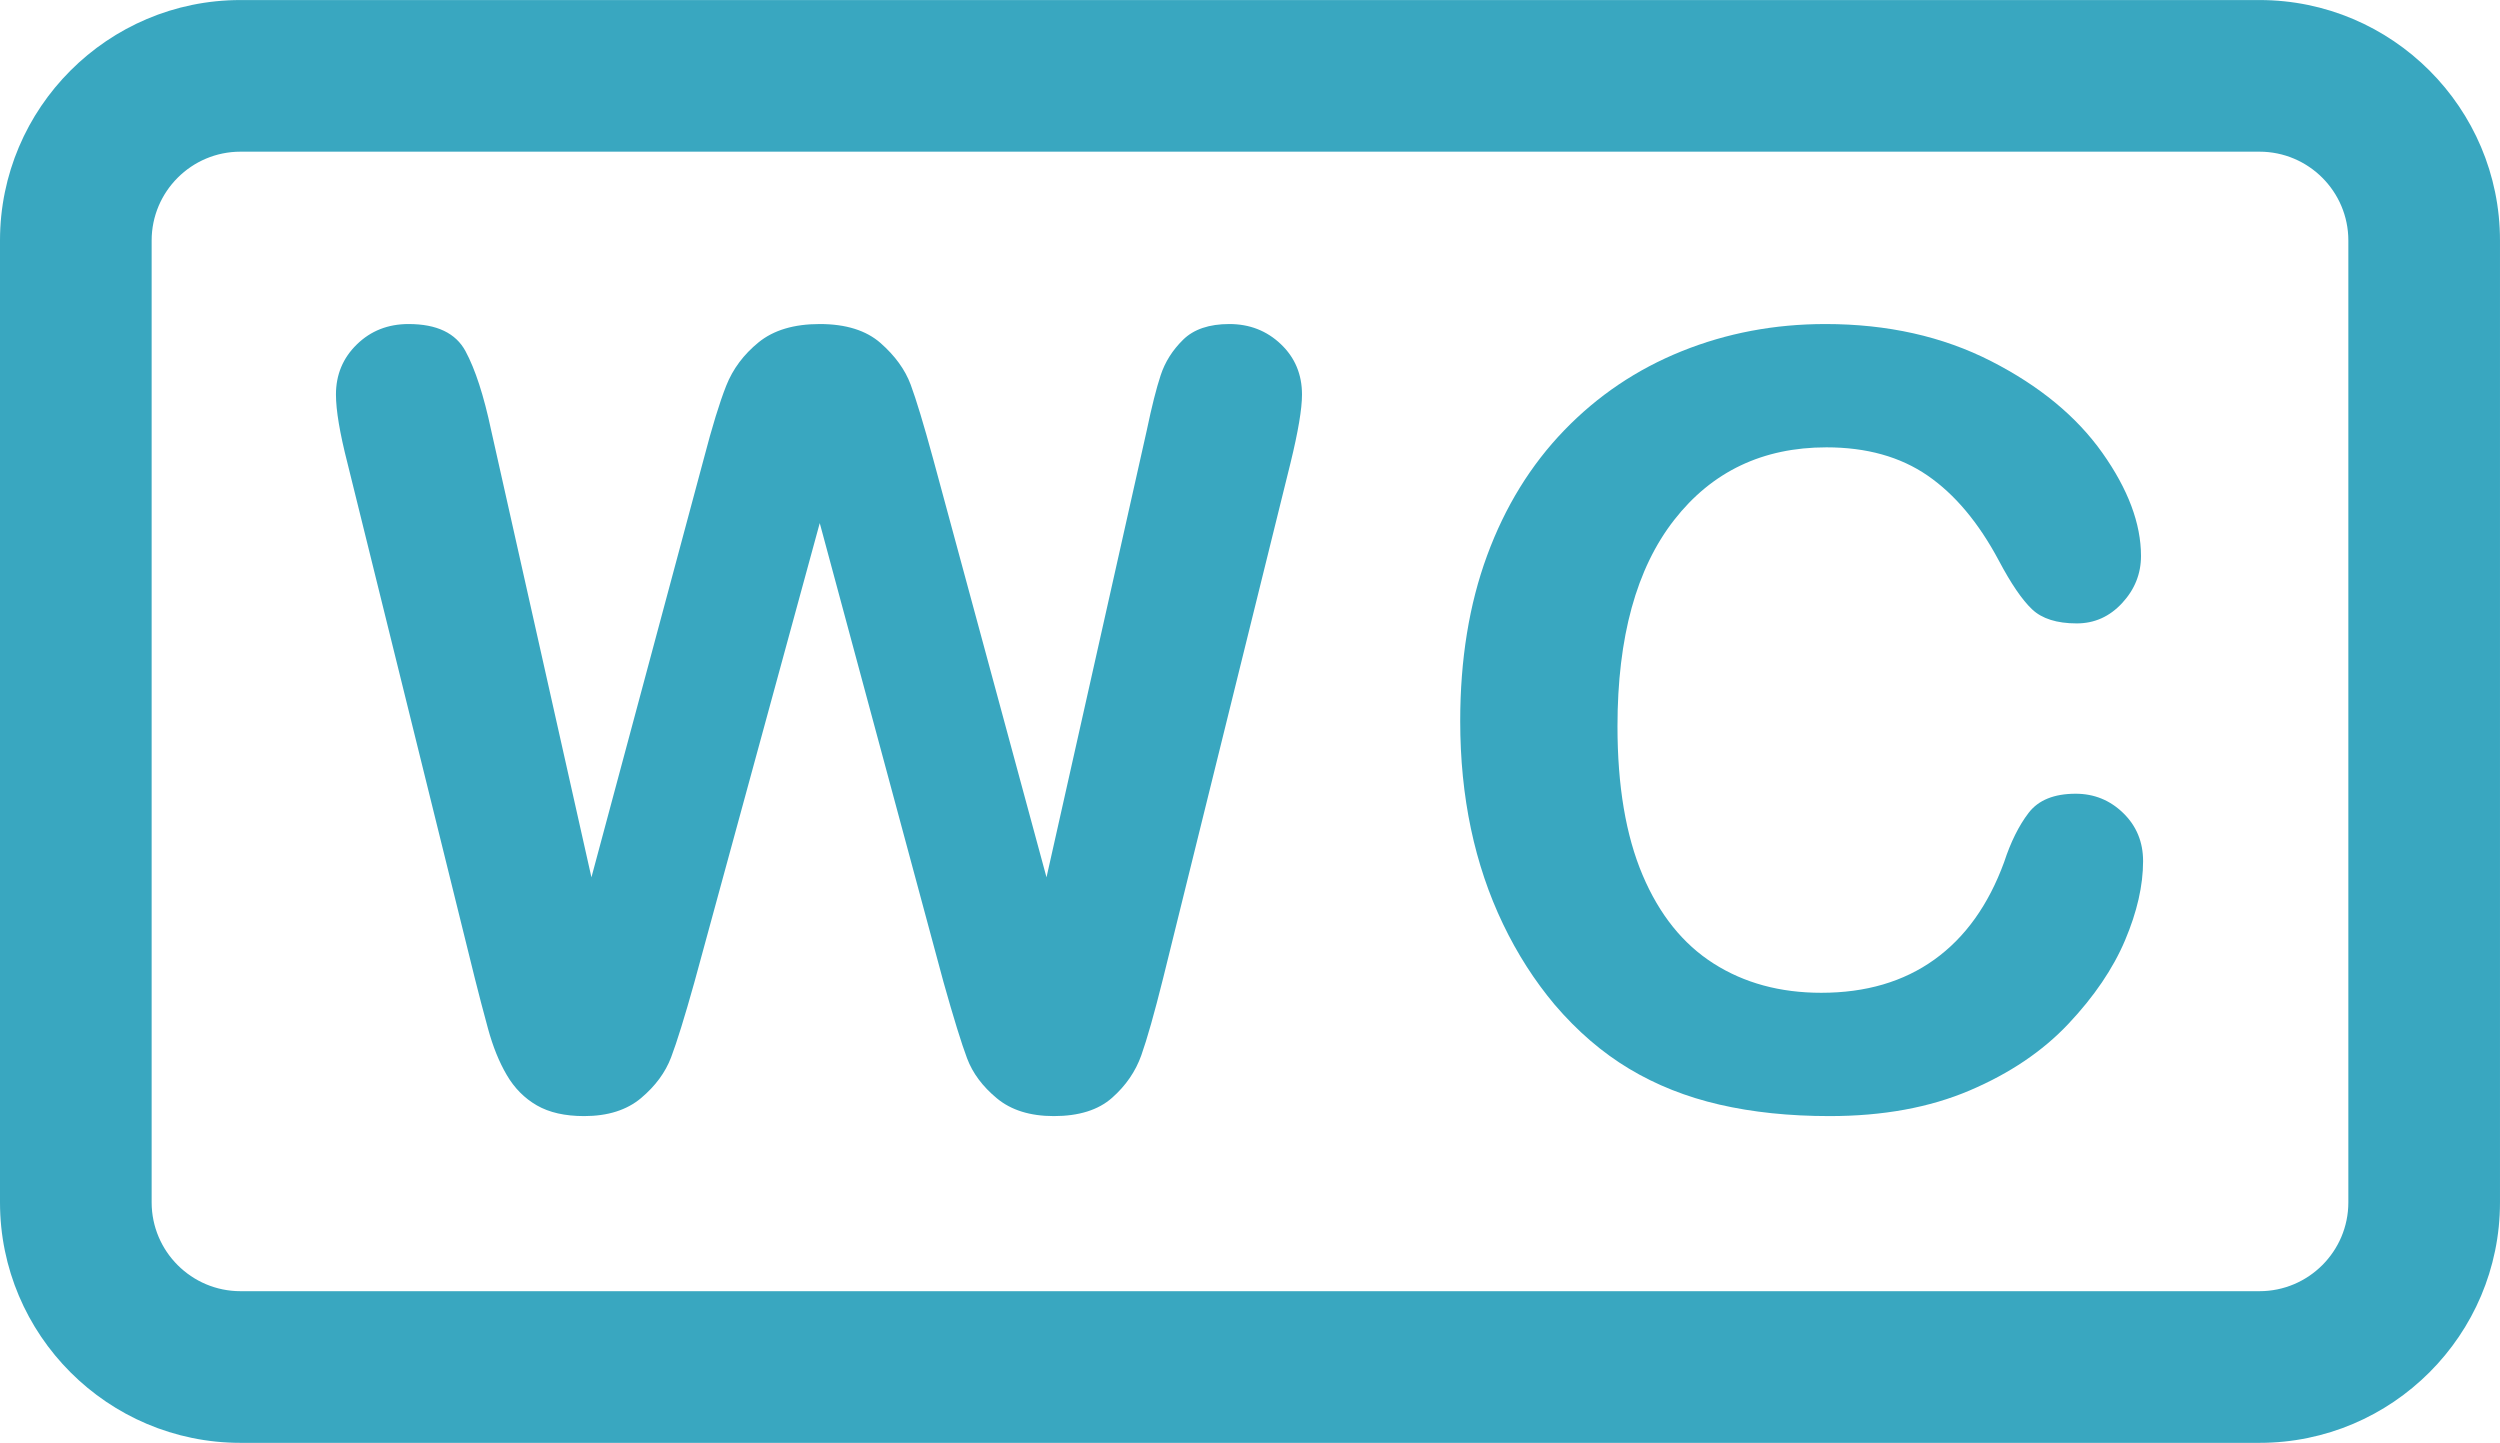 <?xml version="1.0" encoding="UTF-8" standalone="no"?><svg xmlns="http://www.w3.org/2000/svg" xmlns:xlink="http://www.w3.org/1999/xlink" fill="#39a7c0" height="808" preserveAspectRatio="xMidYMid meet" version="1" viewBox="300.0 596.0 1400.0 808.0" width="1400" zoomAndPan="magnify"><g id="change1_1"><path d="M 1017.27 788.719 C 1009.371 781.211 999.758 777.461 988.445 777.461 C 977.133 777.461 968.5 780.379 962.555 786.23 C 956.602 792.078 952.41 798.719 949.973 806.129 C 947.531 813.539 944.949 823.781 942.223 836.852 L 886.043 1087.301 L 822.555 852.941 C 817.285 833.629 813.09 819.781 809.973 811.391 C 806.852 803.012 801.238 795.262 793.148 788.129 C 785.055 781.02 773.691 777.461 759.062 777.461 C 744.625 777.461 733.215 780.871 724.828 787.691 C 716.441 794.52 710.395 802.621 706.691 811.98 C 702.98 821.34 698.789 835 694.109 852.941 L 631.203 1087.301 L 575.027 836.852 C 570.934 817.539 566.148 802.809 560.691 792.672 C 555.23 782.531 544.602 777.461 528.801 777.461 C 517.289 777.461 507.633 781.262 499.836 788.871 C 492.031 796.469 488.133 805.84 488.133 816.949 C 488.133 825.73 490.273 838.512 494.566 855.281 L 565.957 1144.059 C 568.102 1152.648 570.539 1161.961 573.273 1172 C 576.004 1182.051 579.512 1190.73 583.809 1198.039 C 588.094 1205.359 593.703 1211.02 600.629 1215.012 C 607.551 1219.012 616.379 1221.012 627.109 1221.012 C 640.371 1221.012 651 1217.648 659 1210.922 C 666.996 1204.191 672.605 1196.578 675.82 1188.102 C 679.043 1179.609 683.379 1165.621 688.844 1146.109 L 759.062 888.93 L 828.406 1146.109 C 834.059 1166.199 838.449 1180.391 841.57 1188.68 C 844.688 1196.969 850.246 1204.43 858.25 1211.059 C 866.242 1217.691 876.875 1221.012 890.141 1221.012 C 904.184 1221.012 915.055 1217.602 922.766 1210.77 C 930.469 1203.949 935.93 1196 939.148 1186.922 C 942.367 1177.859 946.41 1163.57 951.289 1144.059 L 1022.68 855.281 C 1026.969 837.73 1029.121 824.949 1029.121 816.949 C 1029.121 805.641 1025.172 796.23 1017.27 788.719" fill="inherit"/><path d="M 1462.391 1040.488 C 1450.289 1040.488 1441.512 1044.051 1436.051 1051.172 C 1430.59 1058.289 1426 1067.512 1422.301 1078.82 C 1413.52 1102.809 1400.5 1121 1383.238 1133.379 C 1365.98 1145.77 1344.859 1151.961 1319.898 1151.961 C 1296.879 1151.961 1276.789 1146.5 1259.629 1135.578 C 1242.461 1124.66 1229.199 1108.129 1219.828 1085.98 C 1210.469 1063.852 1205.789 1036.102 1205.789 1002.738 C 1205.789 952.809 1216.371 914.289 1237.539 887.172 C 1258.699 860.059 1287.129 846.512 1322.82 846.512 C 1345.25 846.512 1364.121 851.77 1379.441 862.309 C 1394.75 872.84 1408.059 888.738 1419.379 909.988 C 1426.199 922.871 1432.391 931.941 1437.961 937.211 C 1443.512 942.469 1451.852 945.109 1462.969 945.109 C 1472.922 945.109 1481.398 941.301 1488.422 933.691 C 1495.449 926.09 1498.961 917.309 1498.961 907.359 C 1498.961 889.219 1491.738 869.961 1477.309 849.578 C 1462.871 829.199 1442.102 812.078 1414.988 798.23 C 1387.871 784.379 1356.949 777.461 1322.238 777.461 C 1293.762 777.461 1266.941 782.531 1241.781 792.672 C 1216.621 802.809 1194.672 817.59 1175.949 837 C 1157.219 856.41 1142.828 879.762 1132.789 907.07 C 1122.738 934.379 1117.719 965.289 1117.719 999.82 C 1117.719 1021.078 1119.719 1041.172 1123.719 1060.09 C 1127.719 1079.012 1133.711 1096.809 1141.711 1113.488 C 1149.711 1130.16 1159.371 1145.23 1170.68 1158.691 C 1183.359 1173.52 1197.25 1185.461 1212.371 1194.531 C 1227.488 1203.602 1244.309 1210.289 1262.84 1214.57 C 1281.371 1218.859 1301.949 1221.012 1324.578 1221.012 C 1354.422 1221.012 1380.559 1216.23 1402.988 1206.672 C 1425.422 1197.121 1443.852 1184.691 1458.289 1169.371 C 1472.719 1154.059 1483.301 1138.461 1490.031 1122.559 C 1496.762 1106.66 1500.129 1091.891 1500.129 1078.23 C 1500.129 1067.512 1496.422 1058.531 1489.012 1051.309 C 1481.59 1044.102 1472.719 1040.488 1462.391 1040.488" fill="inherit"/><path d="M 1615.074 1269.324 C 1615.074 1296.754 1592.758 1319.062 1565.328 1319.062 L 434.66 1319.062 C 407.234 1319.062 384.922 1296.754 384.922 1269.324 L 384.922 730.68 C 384.922 703.25 407.234 680.941 434.66 680.941 L 1565.328 680.941 C 1592.758 680.941 1615.074 703.25 1615.074 730.68 Z M 1565.328 596.027 L 434.66 596.027 C 360.406 596.027 300 656.434 300 730.68 L 300 1269.324 C 300 1343.582 360.406 1403.992 434.66 1403.992 L 1565.328 1403.992 C 1639.586 1403.992 1699.992 1343.582 1699.992 1269.324 L 1699.992 730.68 C 1699.992 656.434 1639.586 596.027 1565.328 596.027" fill="inherit"/></g></svg>
